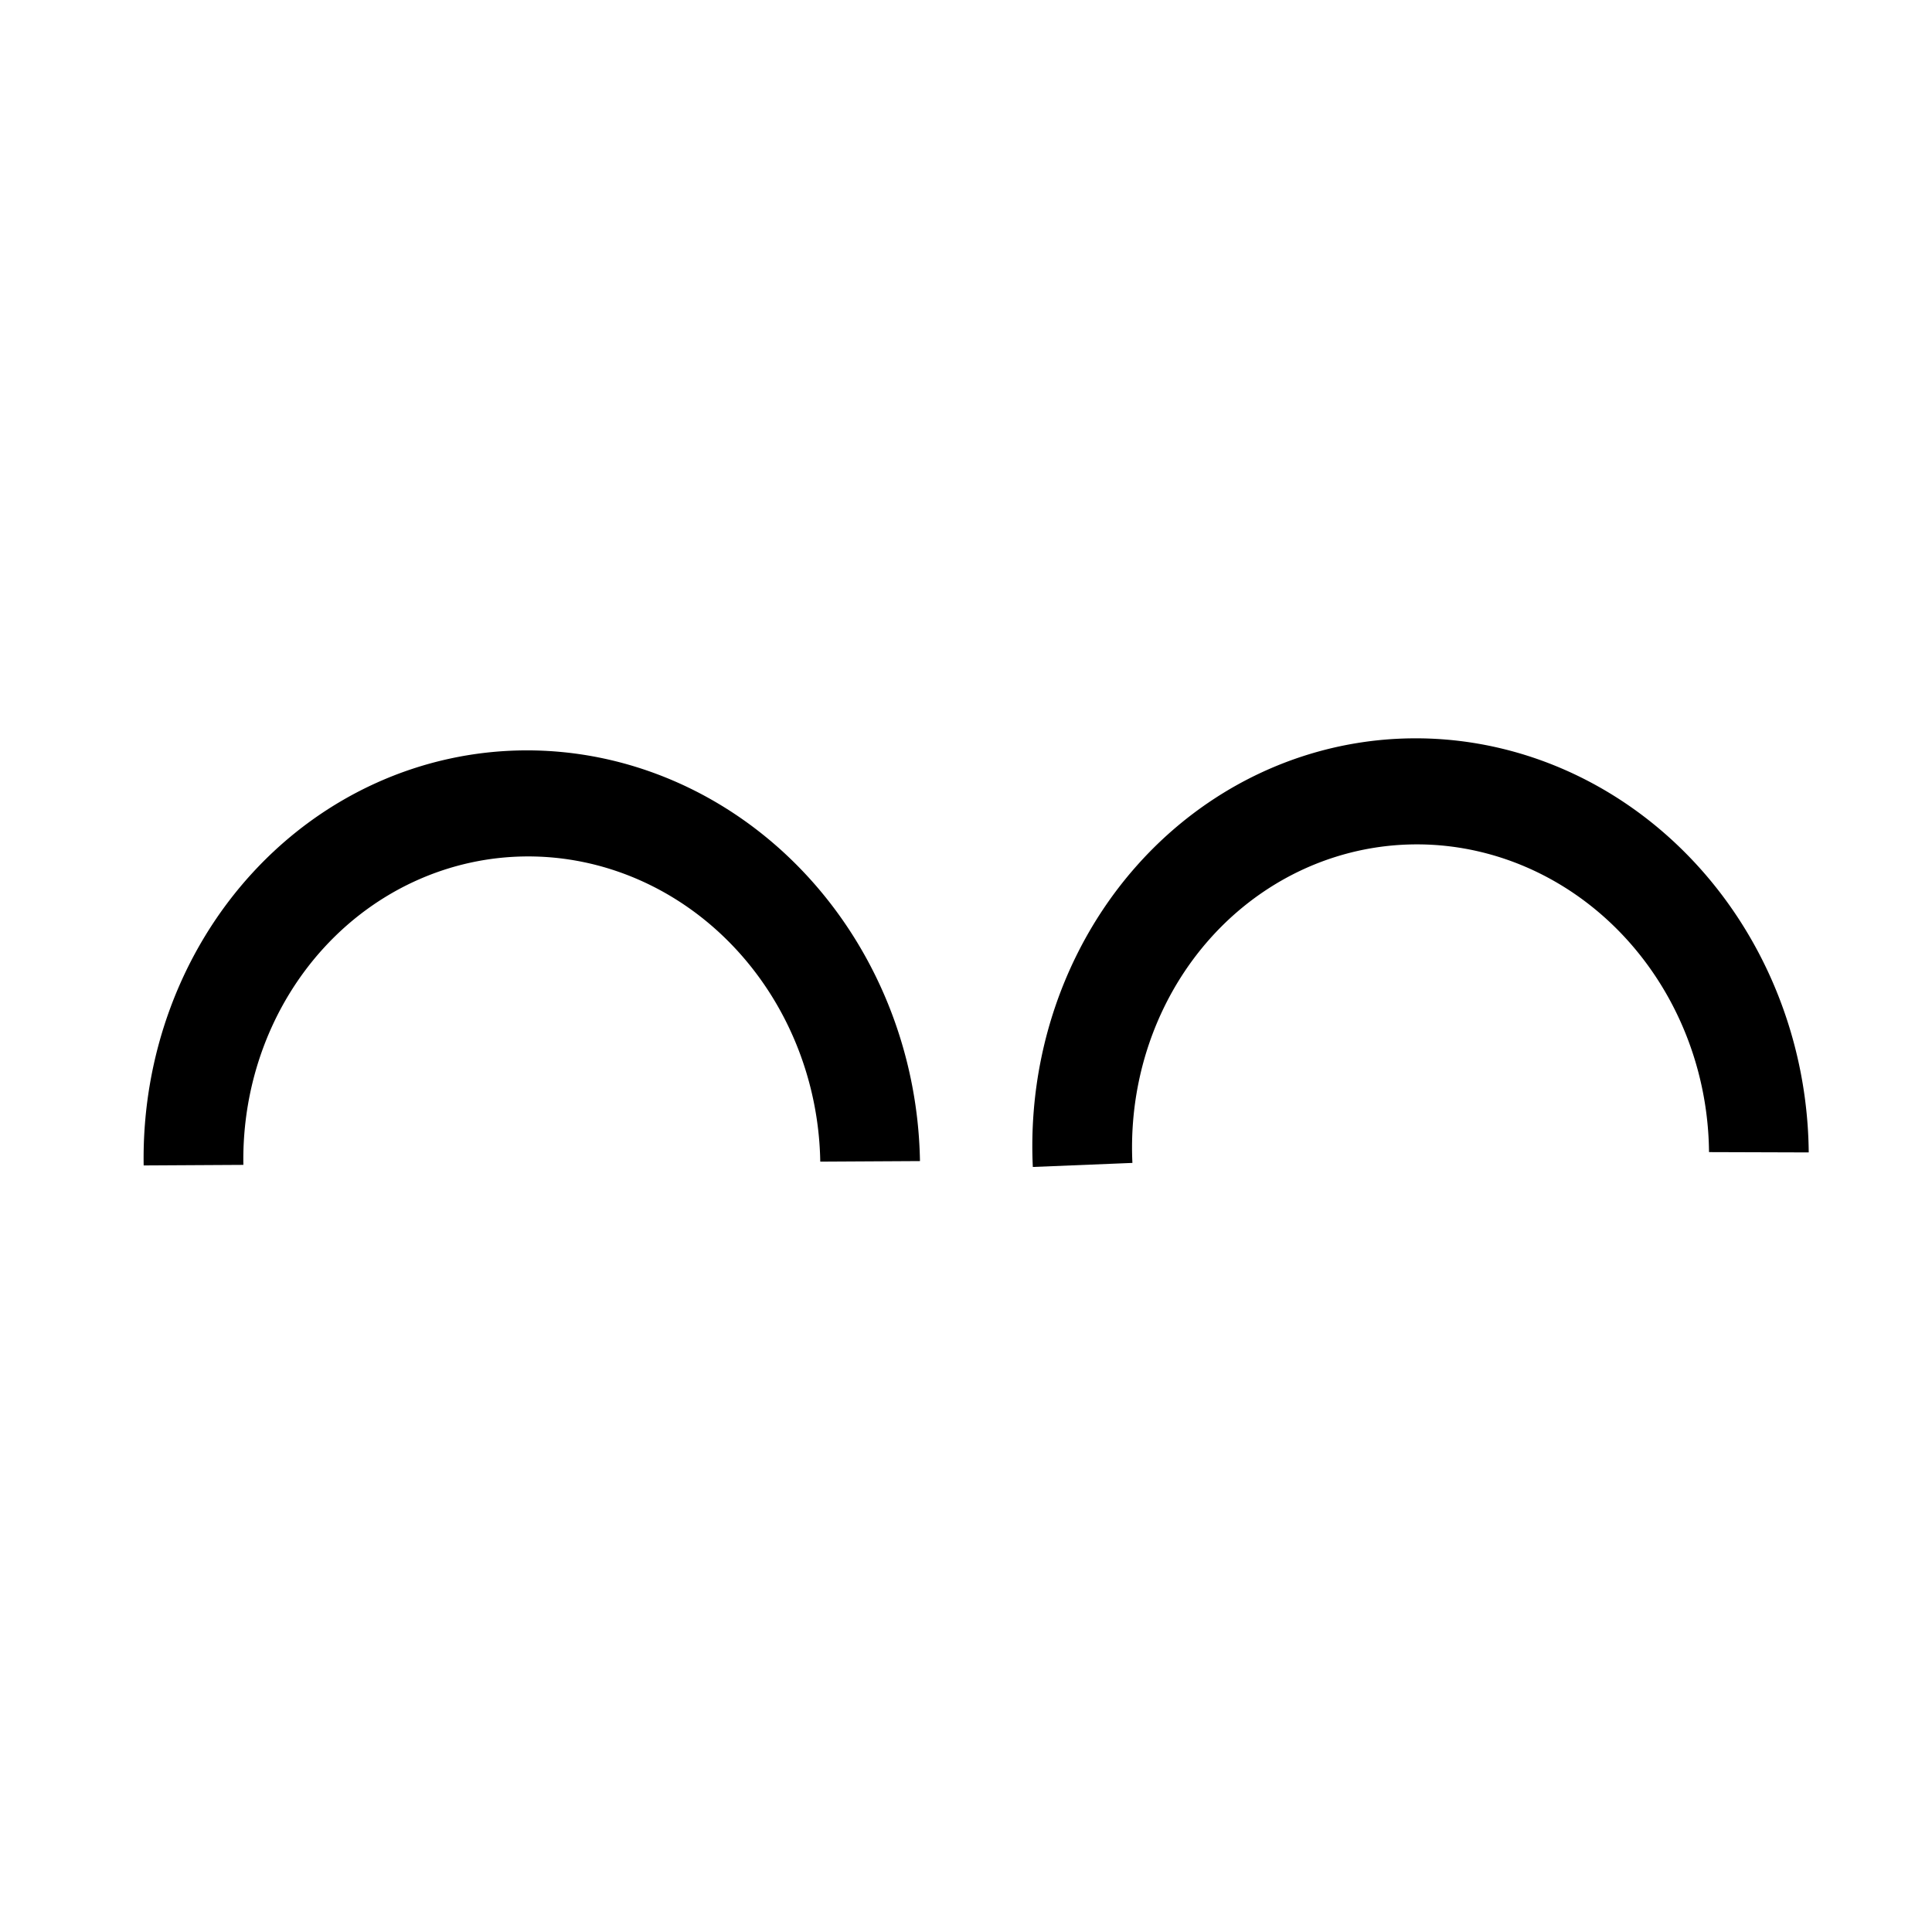 <?xml version='1.0' encoding='UTF-8'?>
<svg:svg xmlns:dc="http://purl.org/dc/elements/1.1/" xmlns:cc="http://creativecommons.org/ns#" xmlns:rdf="http://www.w3.org/1999/02/22-rdf-syntax-ns#" xmlns:svg="http://www.w3.org/2000/svg" version="1.1" width="55" height="55" viewBox="-27.5 -27.5 55 55" id="svg3001">
  <svg:title>Present weather reported from an automatic weather station: Precipitation, slight or moderate</svg:title>
  <svg:desc>WMO international weather symbol: Present weather reported from an automatic weather station: Precipitation, slight or moderate</svg:desc>
  <svg:g id="ww_20">
    <svg:path d="M 20.274,28.195 A 6.525,6.525 0 1 1 20.094,15.149" transform="matrix(0.024,1.57,-1.476,0.006,44.449,-26.336)" id="path4607" style="fill:none;stroke:#000000;stroke-width:1.923;stroke-miterlimit:4;stroke-opacity:1;stroke-dasharray:none"/>
    <svg:path d="M 20.113,28.199 A 6.525,6.525 0 1 1 20.094,15.149" transform="matrix(0.024,1.57,-1.476,0.006,19.148,-26.077)" id="path4607-1" style="fill:none;stroke:#000000;stroke-width:1.923;stroke-miterlimit:4;stroke-opacity:1;stroke-dasharray:none"/>
  </svg:g>
</svg:svg>
